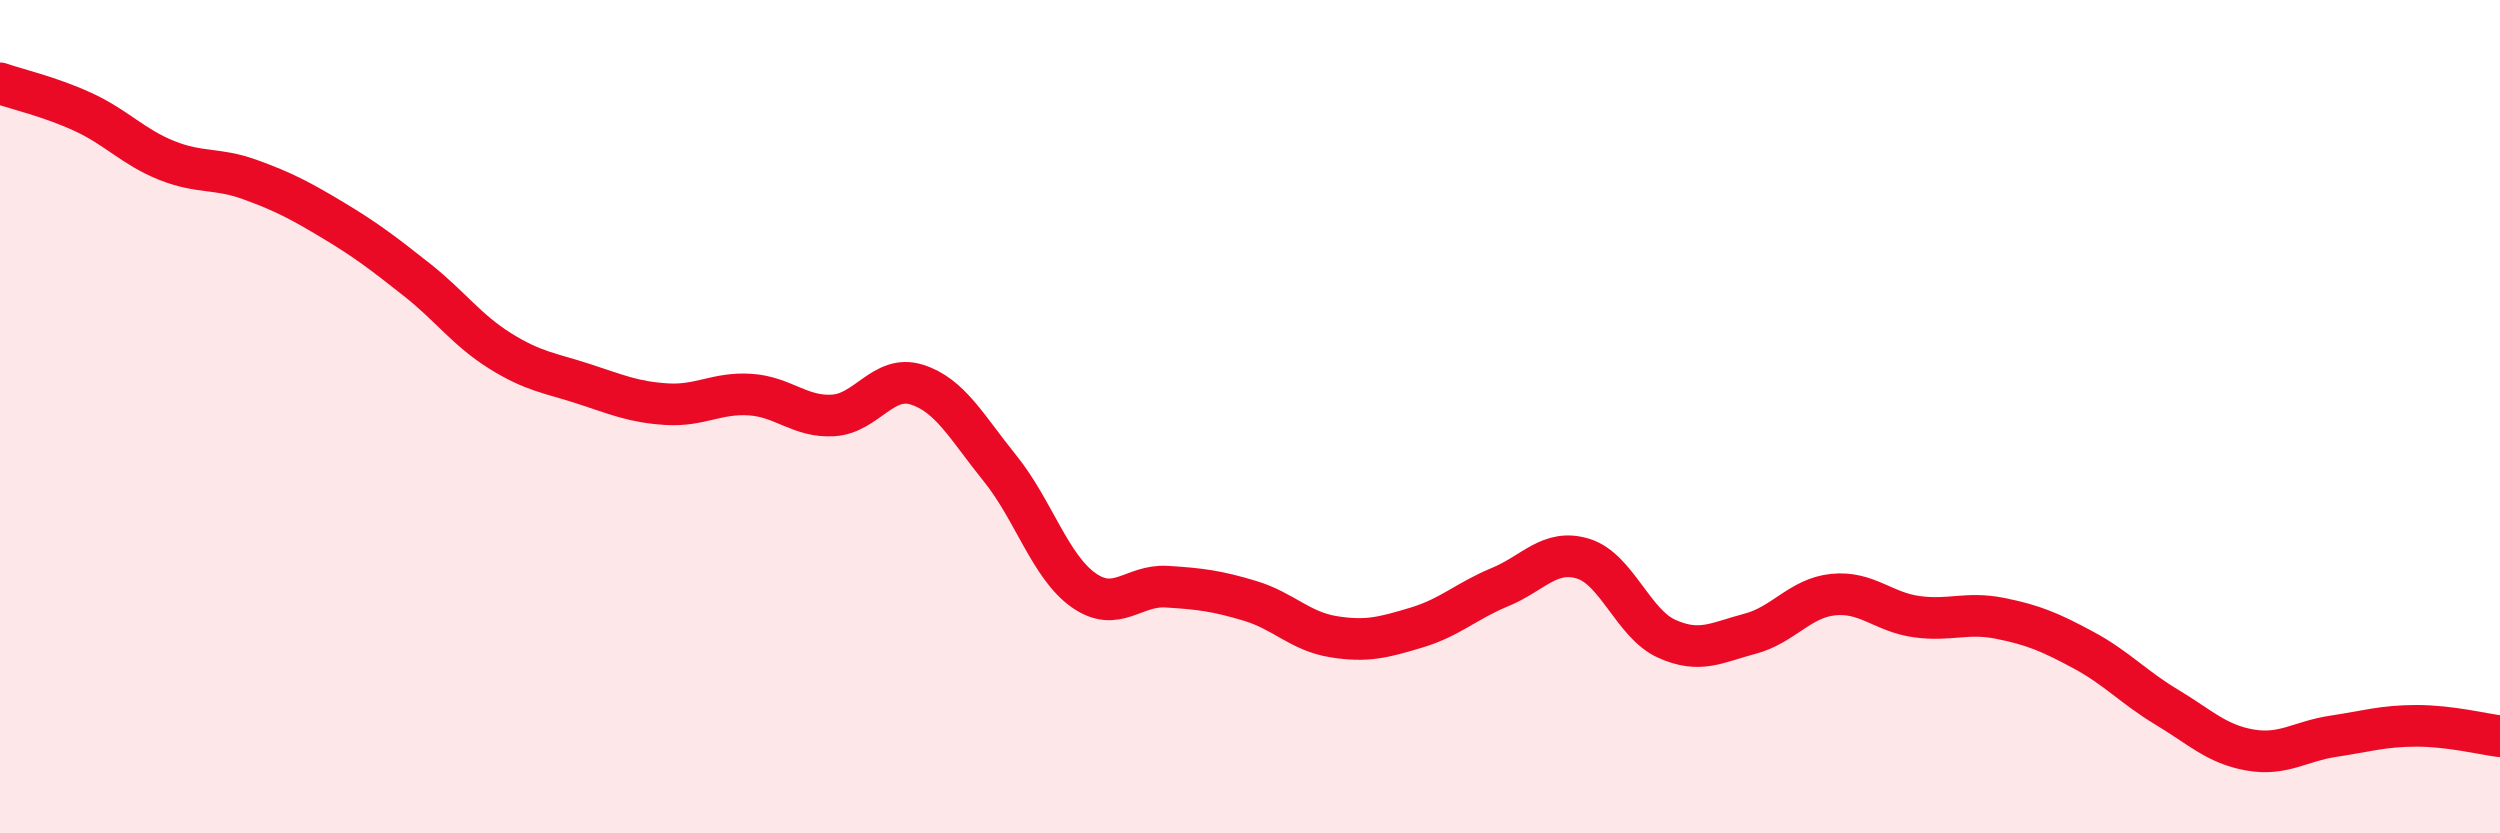 
    <svg width="60" height="20" viewBox="0 0 60 20" xmlns="http://www.w3.org/2000/svg">
      <path
        d="M 0,2 C 0.4,2.14 1.2,2.32 2,2.69 C 2.8,3.06 3.2,3.53 4,3.85 C 4.8,4.17 5.2,4.02 6,4.31 C 6.8,4.6 7.2,4.81 8,5.29 C 8.8,5.77 9.2,6.08 10,6.71 C 10.8,7.34 11.2,7.92 12,8.42 C 12.8,8.92 13.2,8.95 14,9.21 C 14.8,9.47 15.2,9.65 16,9.7 C 16.8,9.75 17.2,9.42 18,9.47 C 18.8,9.52 19.2,10.02 20,9.97 C 20.8,9.92 21.2,8.98 22,9.23 C 22.8,9.48 23.2,10.25 24,11.24 C 24.8,12.23 25.2,13.59 26,14.16 C 26.8,14.73 27.2,14.03 28,14.08 C 28.8,14.13 29.2,14.18 30,14.42 C 30.8,14.66 31.2,15.15 32,15.28 C 32.8,15.41 33.2,15.3 34,15.06 C 34.8,14.82 35.2,14.42 36,14.09 C 36.8,13.76 37.2,13.16 38,13.41 C 38.8,13.66 39.2,14.97 40,15.33 C 40.8,15.69 41.2,15.42 42,15.21 C 42.8,15 43.2,14.35 44,14.27 C 44.8,14.19 45.2,14.69 46,14.8 C 46.8,14.91 47.2,14.68 48,14.84 C 48.8,15 49.2,15.17 50,15.6 C 50.8,16.03 51.2,16.49 52,16.97 C 52.8,17.45 53.2,17.86 54,18 C 54.8,18.14 55.2,17.79 56,17.67 C 56.8,17.55 57.2,17.42 58,17.42 C 58.8,17.42 59.6,17.62 60,17.67L60 20L0 20Z"
        fill="#EB0A25"
        opacity="0.1"
        stroke-linecap="round"
        stroke-linejoin="round"
      />
      <path
        d="M 0,2 C 0.4,2.14 1.2,2.32 2,2.69 C 2.8,3.06 3.2,3.53 4,3.85 C 4.8,4.17 5.2,4.02 6,4.31 C 6.8,4.6 7.2,4.81 8,5.29 C 8.8,5.77 9.2,6.08 10,6.71 C 10.8,7.34 11.2,7.92 12,8.42 C 12.8,8.92 13.2,8.95 14,9.21 C 14.8,9.47 15.2,9.65 16,9.7 C 16.8,9.75 17.2,9.42 18,9.47 C 18.8,9.52 19.2,10.02 20,9.97 C 20.8,9.92 21.2,8.98 22,9.23 C 22.8,9.48 23.2,10.25 24,11.24 C 24.8,12.23 25.2,13.59 26,14.16 C 26.8,14.73 27.2,14.03 28,14.08 C 28.8,14.13 29.2,14.18 30,14.42 C 30.8,14.66 31.2,15.15 32,15.28 C 32.8,15.41 33.2,15.3 34,15.06 C 34.8,14.82 35.2,14.42 36,14.09 C 36.8,13.76 37.2,13.16 38,13.41 C 38.8,13.66 39.2,14.97 40,15.33 C 40.8,15.69 41.2,15.42 42,15.21 C 42.8,15 43.2,14.35 44,14.27 C 44.8,14.19 45.2,14.69 46,14.8 C 46.8,14.91 47.2,14.68 48,14.84 C 48.8,15 49.2,15.17 50,15.6 C 50.8,16.03 51.2,16.49 52,16.97 C 52.8,17.45 53.2,17.86 54,18 C 54.8,18.14 55.2,17.79 56,17.67 C 56.8,17.55 57.2,17.42 58,17.42 C 58.8,17.42 59.6,17.62 60,17.67"
        stroke="#EB0A25"
        stroke-width="1"
        fill="none"
        stroke-linecap="round"
        stroke-linejoin="round"
      />
    </svg>
  